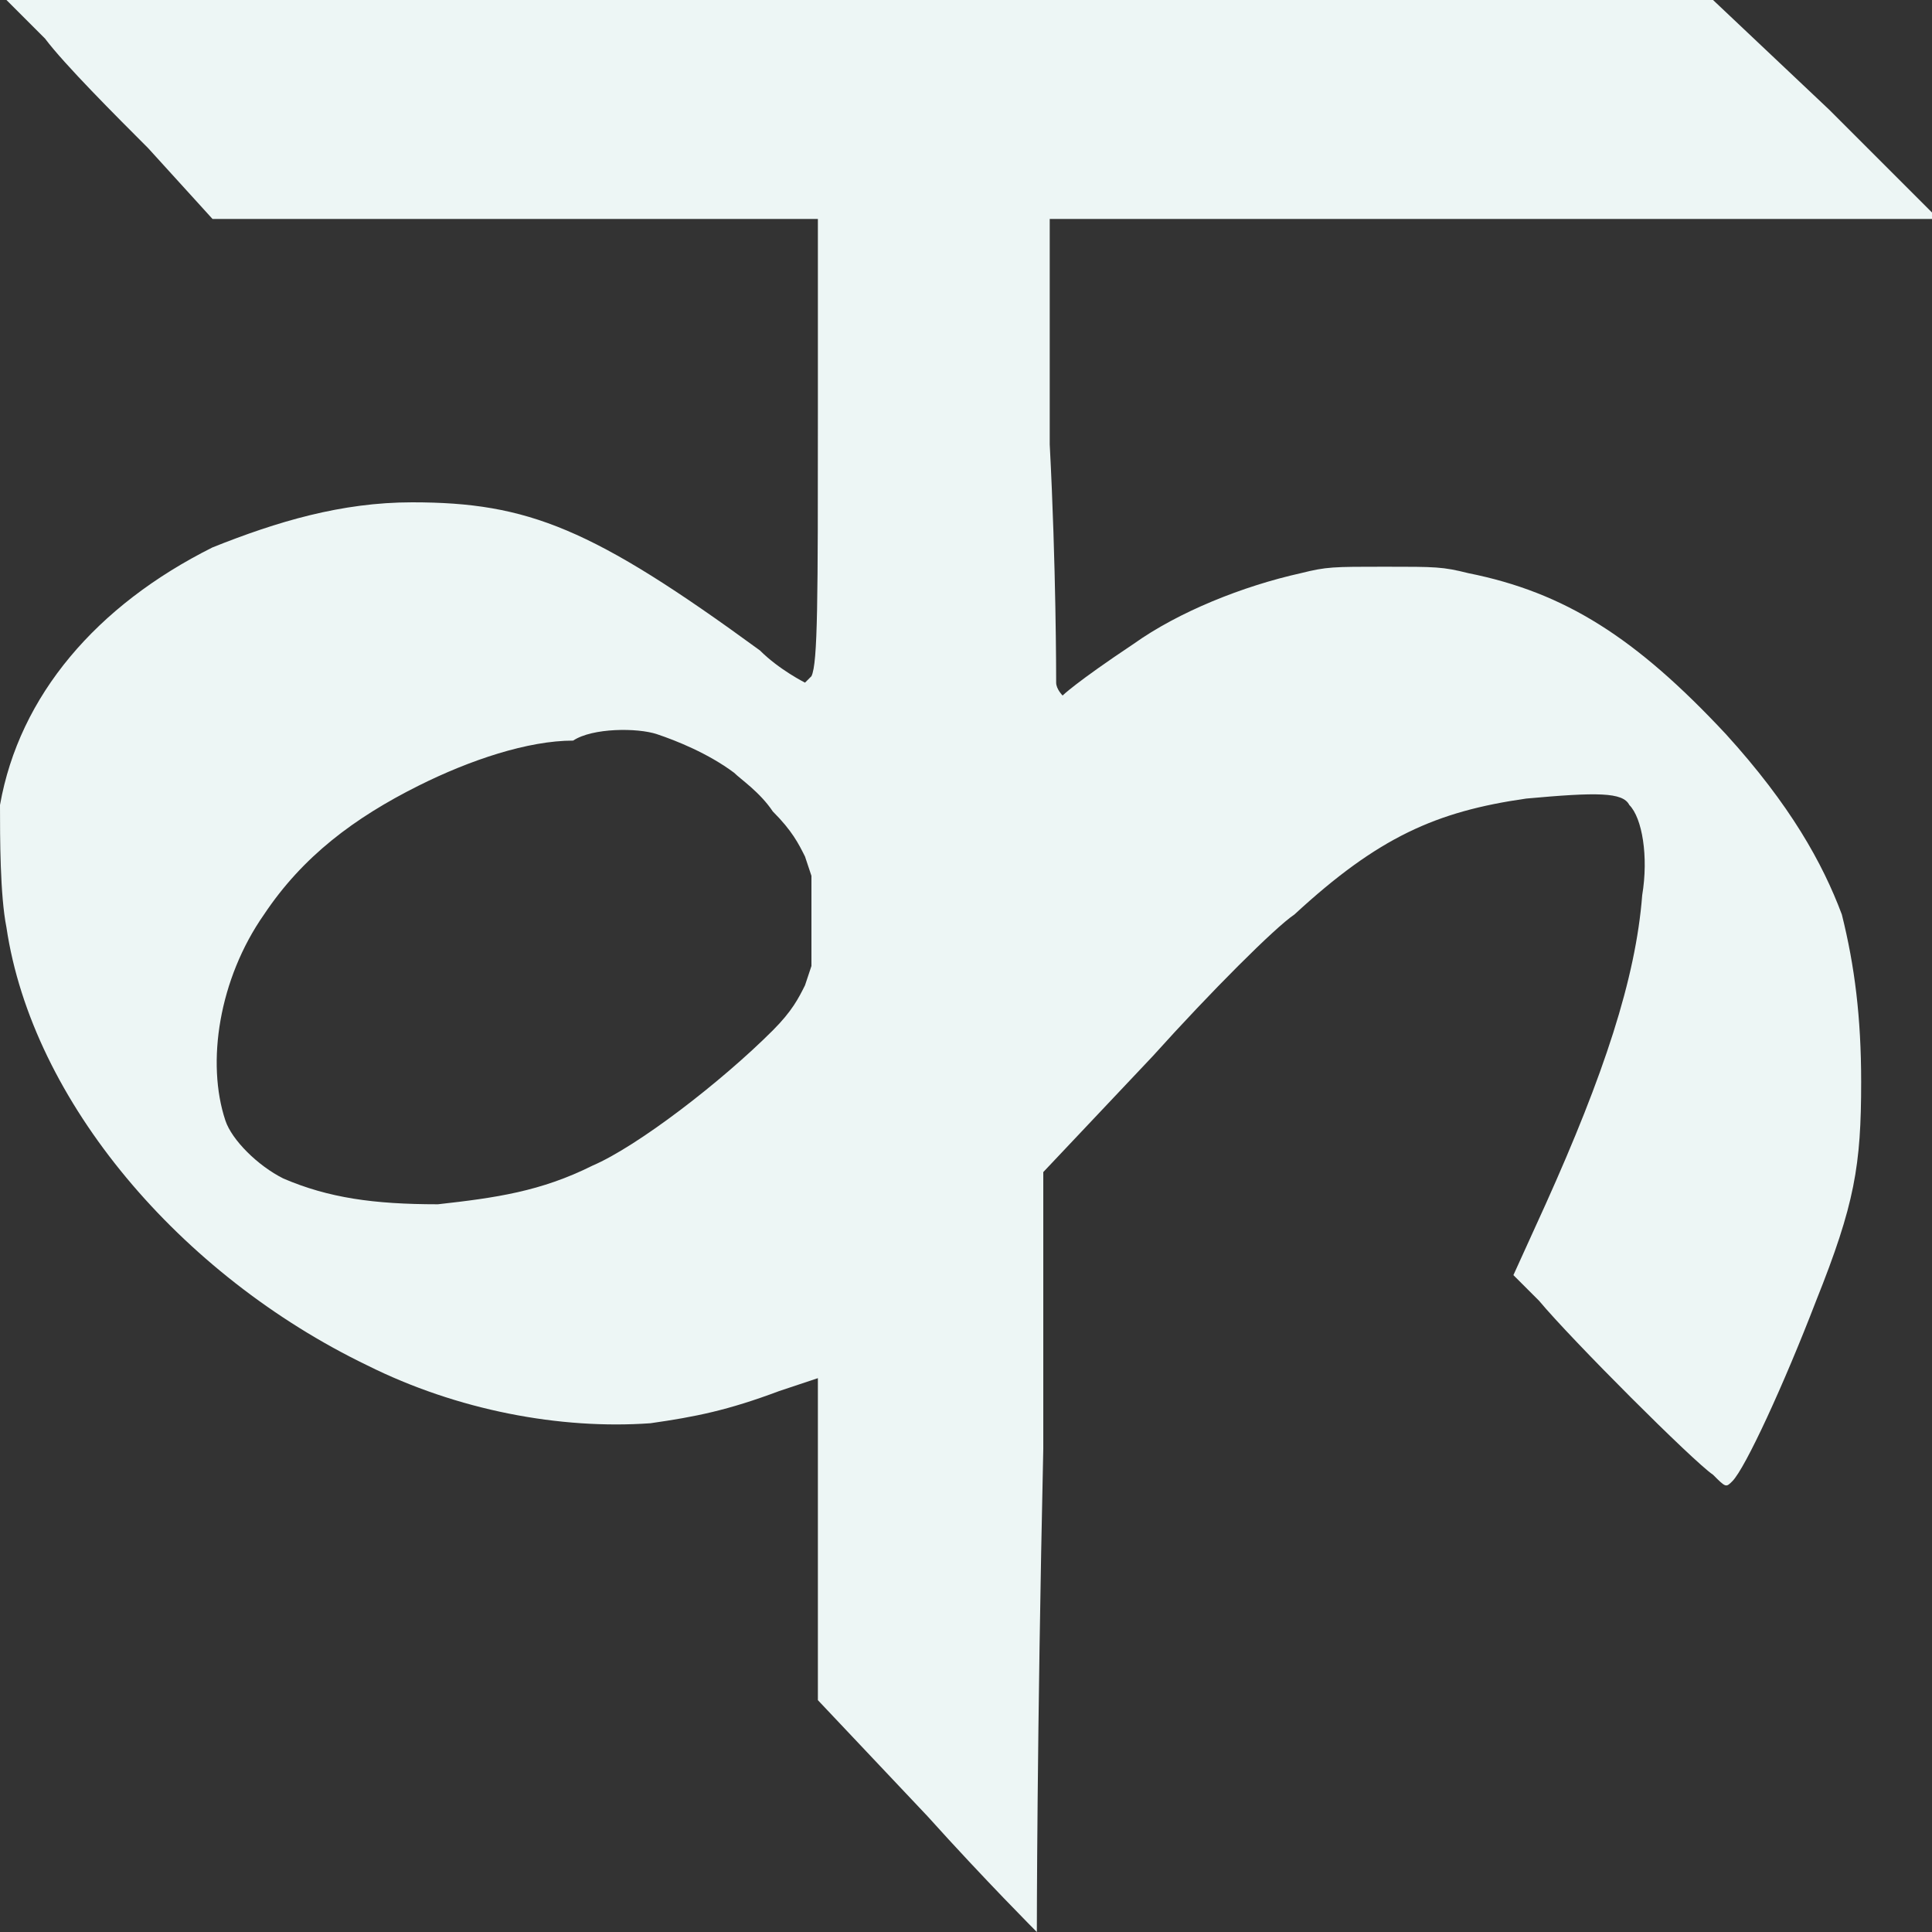 <?xml version="1.0" encoding="utf-8"?>
<!-- Generator: Adobe Illustrator 25.0.0, SVG Export Plug-In . SVG Version: 6.00 Build 0)  -->
<svg version="1.1" id="Layer_1" xmlns="http://www.w3.org/2000/svg" xmlns:xlink="http://www.w3.org/1999/xlink" x="0px" y="0px"
	 viewBox="0 0 30 30" style="enable-background:new 0 0 30 30;" xml:space="preserve">
<rect x="0" y="0" width="30" height="30" fill="#333333" stroke="none"/>
<path style="fill:#EDF6F5;" d="M0.7,0.6C1,1,1.8,1.8,2.3,2.3l1,1.1H8h4.7v3c0,2.9,0,3.9-0.1,4.1c0,0-0.1,0.1-0.1,0.1
	s-0.4-0.2-0.7-0.5C9.2,8.2,8.2,7.8,6.4,7.8c-1.1,0-2.1,0.3-3.1,0.7c-1.8,0.9-3,2.3-3.3,4C0,13,0,13.9,0.1,14.4
	c0.4,2.7,2.7,5.4,5.6,6.8c1.4,0.7,3,1,4.4,0.9c0.7-0.1,1.2-0.2,2-0.5l0.6-0.2l0,2.5l0,2.5l1.7,1.8c0.9,1,1.7,1.8,1.7,1.8
	c0,0,0-3,0.1-7.5c0-1.4,0-2.6,0-2.8c0-0.2,0-0.6,0-0.9l0-0.6l1.7-1.8c0.9-1,1.9-2,2.2-2.2c1.3-1.2,2.2-1.6,3.6-1.8
	c1.1-0.1,1.5-0.1,1.6,0.1c0.2,0.2,0.3,0.8,0.2,1.4c-0.1,1.3-0.6,2.8-1.5,4.8l-0.5,1.1l0.4,0.4c0.5,0.6,2.4,2.5,2.7,2.7
	c0.2,0.2,0.2,0.2,0.3,0.1c0.2-0.2,0.8-1.5,1.3-2.8c0.6-1.5,0.7-2.1,0.7-3.4c0-1-0.1-1.8-0.3-2.6c-0.3-0.8-0.8-1.7-1.8-2.8
	c-1.4-1.5-2.5-2.2-4-2.5c-0.4-0.1-0.5-0.1-1.3-0.1c-0.8,0-0.9,0-1.3,0.1c-0.9,0.2-1.9,0.6-2.6,1.1c-0.9,0.6-1.1,0.8-1.1,0.8
	c0,0-0.1-0.1-0.1-0.2c0-0.1,0-1.8-0.1-3.7l0-3.5l6.9,0l6.9,0l-1.7-1.7L26.6,0H13.4H0.1L0.7,0.6z M10.2,11.4c0.3,0.1,0.8,0.3,1.2,0.6
	c0.1,0.1,0.4,0.3,0.6,0.6c0.3,0.3,0.4,0.5,0.5,0.7l0.1,0.3v0.7v0.7l-0.1,0.3c-0.1,0.2-0.2,0.4-0.5,0.7c-0.8,0.8-2.1,1.8-2.8,2.1
	c-0.8,0.4-1.5,0.5-2.4,0.6c-1,0-1.7-0.1-2.4-0.4c-0.4-0.2-0.8-0.6-0.9-0.9c-0.3-0.9-0.1-2.2,0.6-3.2c0.6-0.9,1.4-1.5,2.4-2
	c0.8-0.4,1.7-0.7,2.4-0.7C9.2,11.3,9.9,11.3,10.2,11.4z"/>
</svg>

